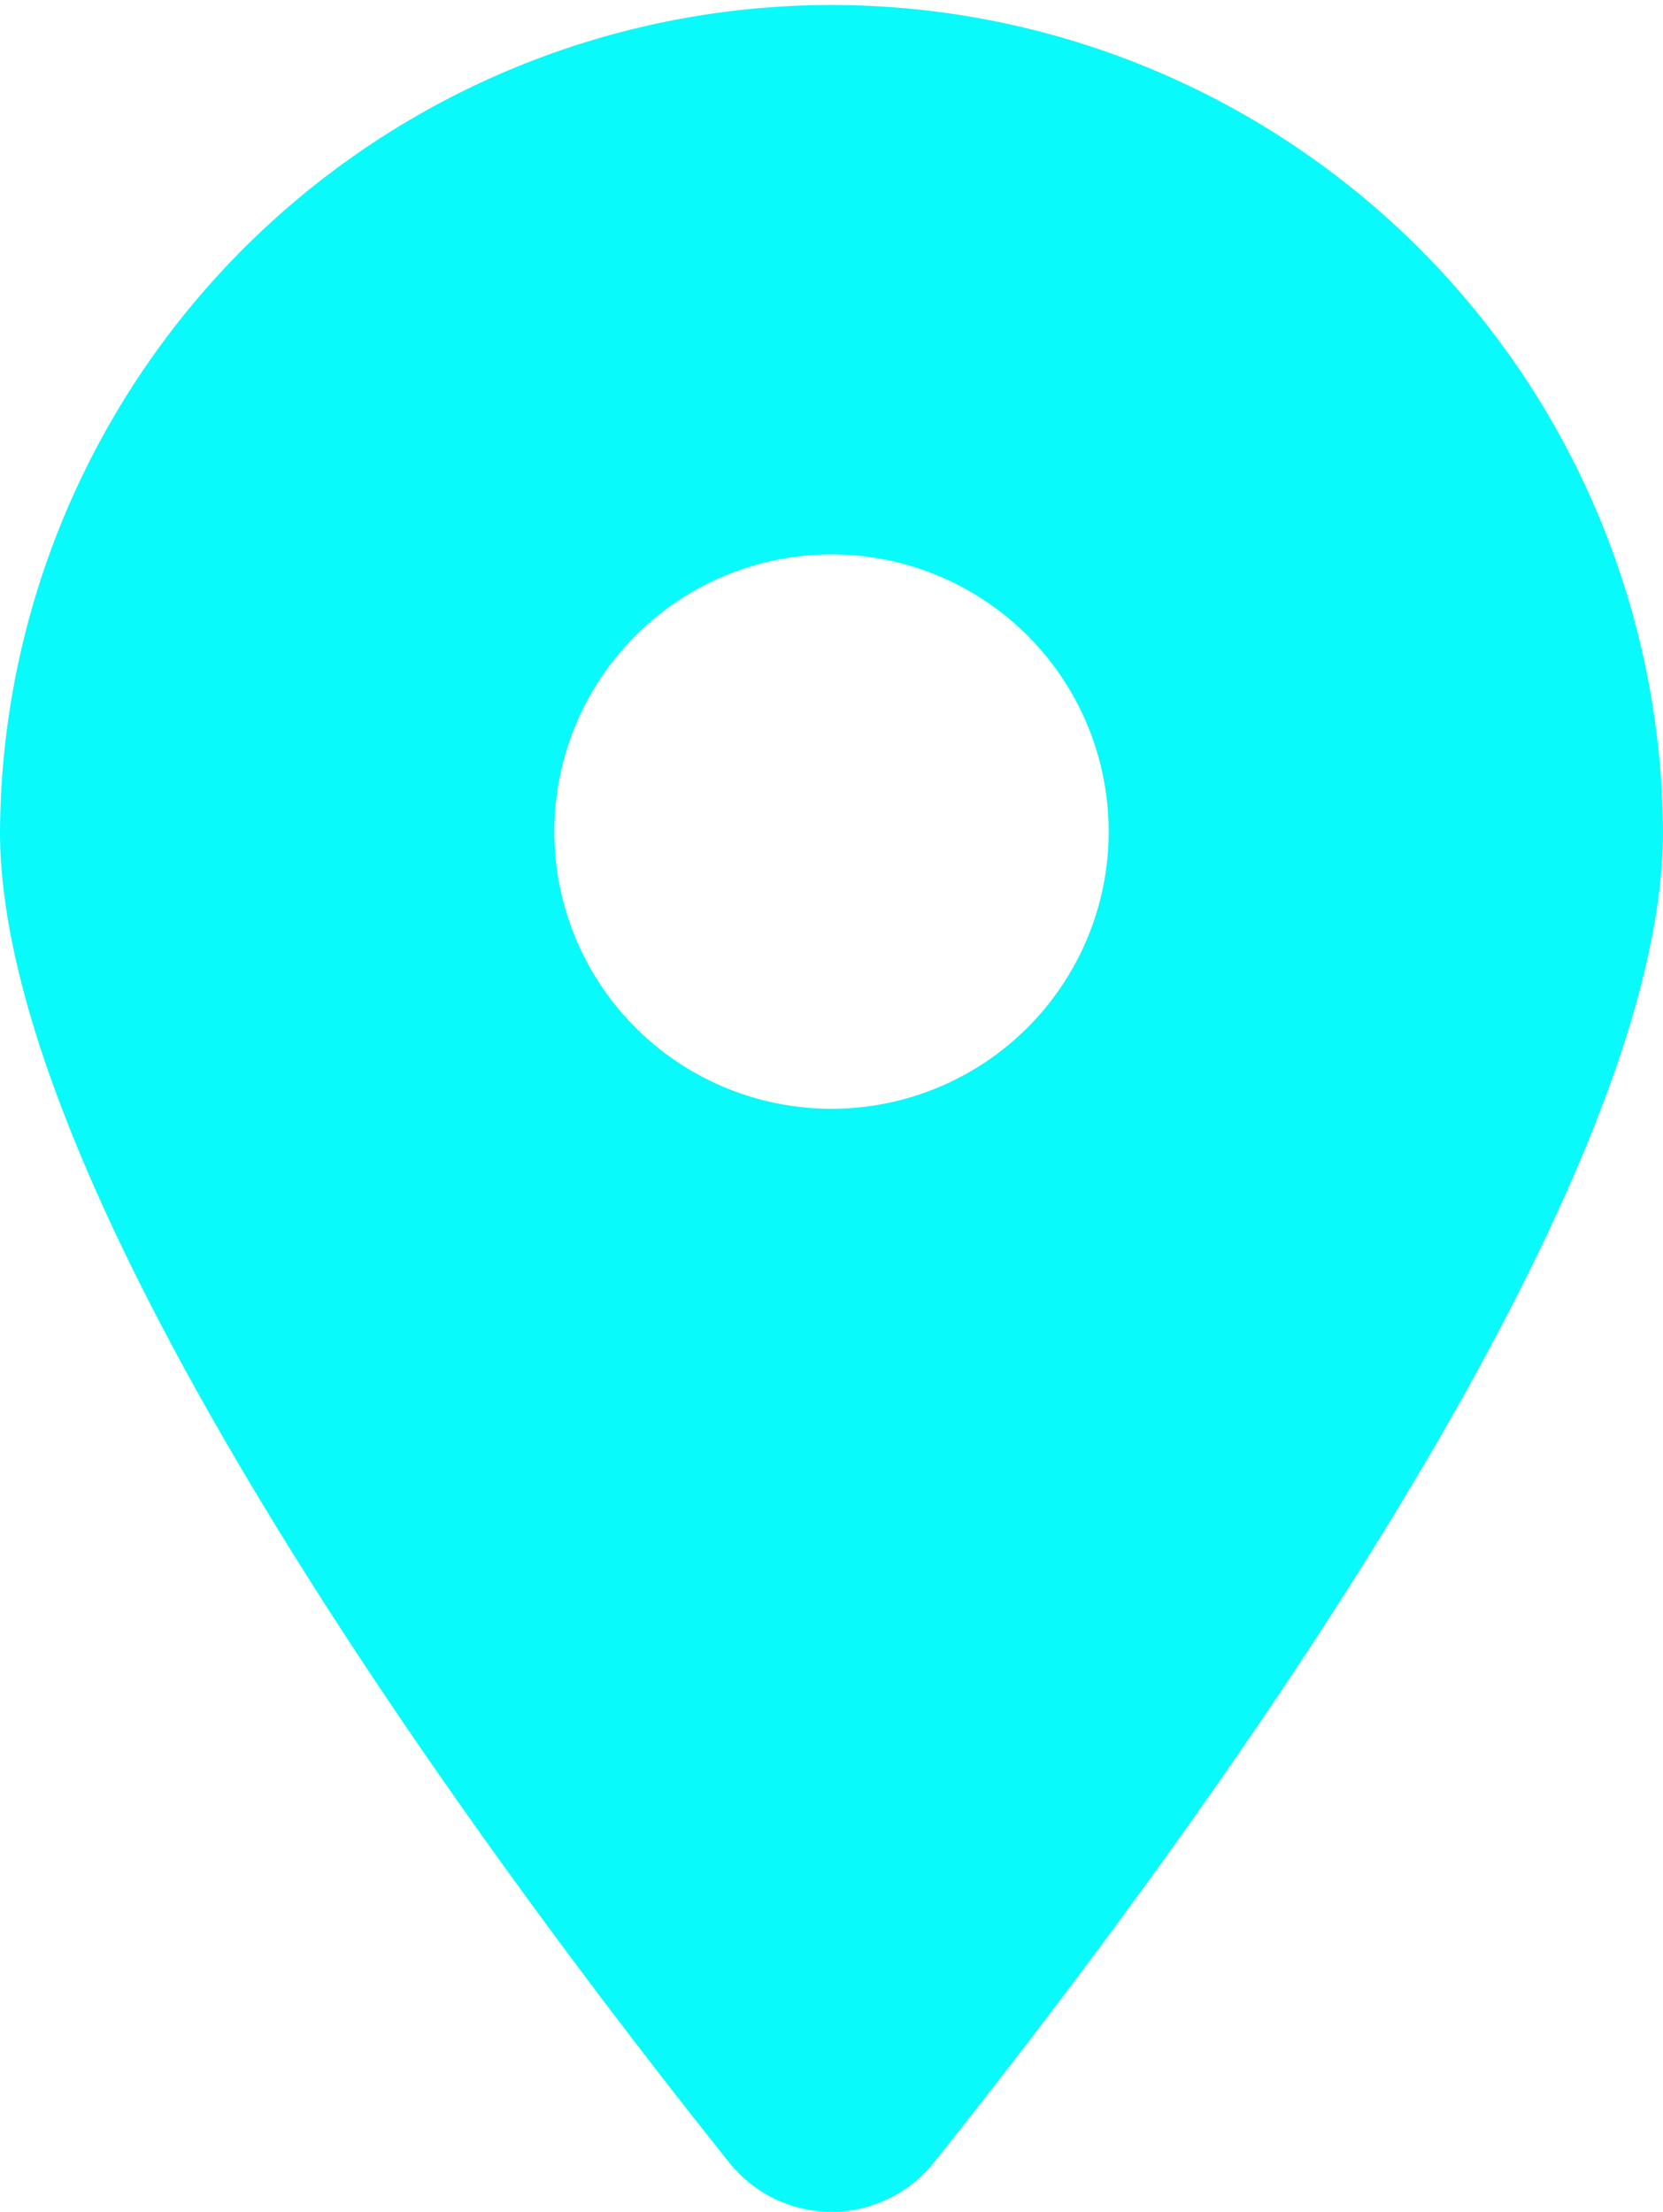 <?xml version="1.0" encoding="UTF-8"?>
<svg xmlns="http://www.w3.org/2000/svg" width="110.302" height="146.688" viewBox="0 0 110.302 146.688">
  <defs>
    <style>.a{fill:#09fafa;}</style>
  </defs>
  <path class="a" d="M61.958,143.392C76.694,124.951,110.3,80.256,110.3,55.151a55.151,55.151,0,0,0-110.3,0c0,25.105,33.608,69.8,48.343,88.241a8.678,8.678,0,0,0,13.615,0ZM55.151,36.767A18.384,18.384,0,1,1,36.767,55.151,18.384,18.384,0,0,1,55.151,36.767Z"></path>
</svg>
